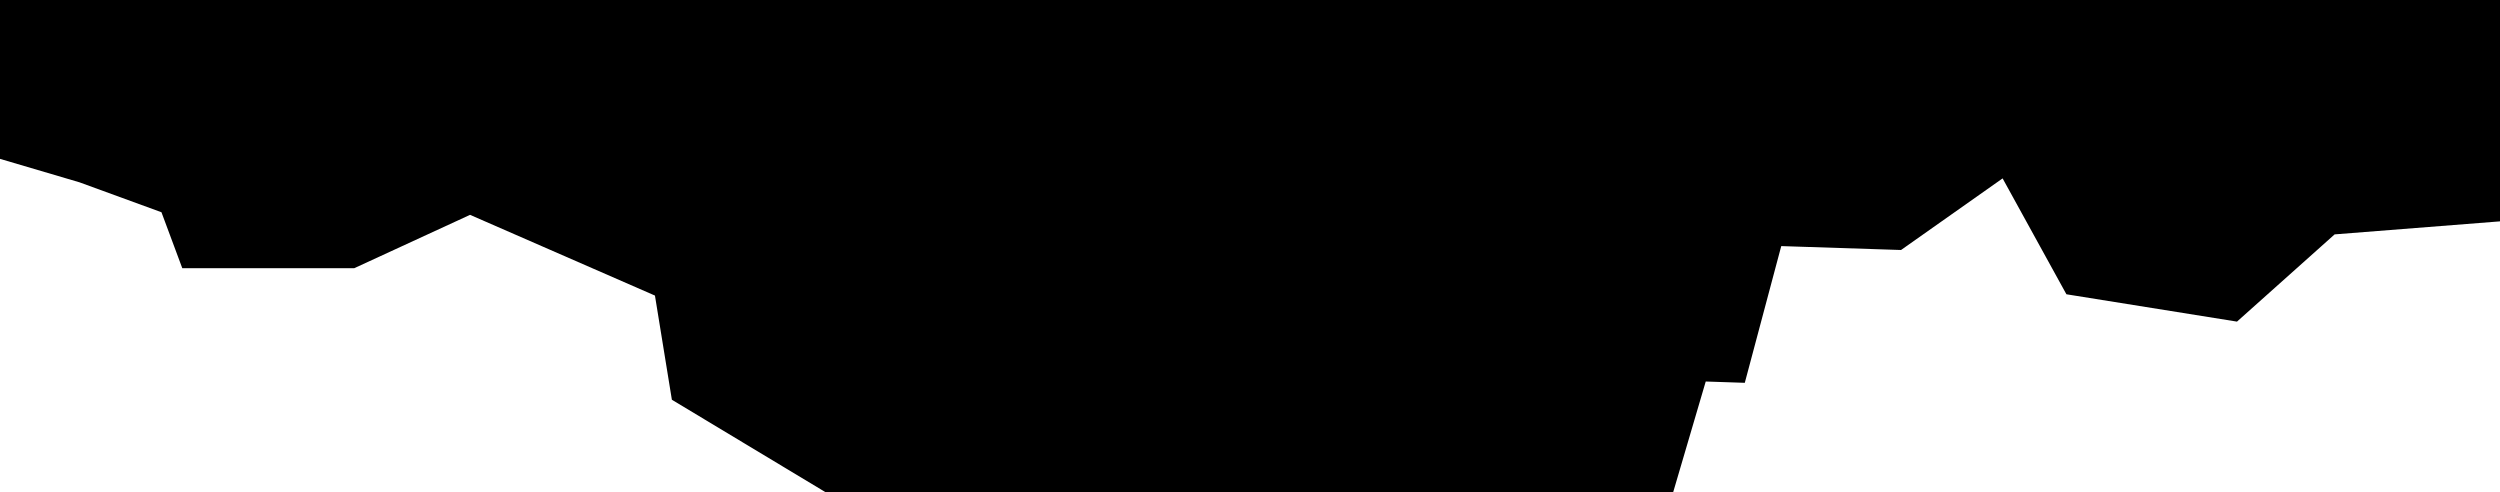 <?xml version="1.0" encoding="utf-8"?>
<!-- Generator: Adobe Illustrator 21.0.0, SVG Export Plug-In . SVG Version: 6.00 Build 0)  -->
<svg version="1.1" id="Ebene_3" xmlns="http://www.w3.org/2000/svg" xmlns:xlink="http://www.w3.org/1999/xlink" x="0px" y="0px"
	 viewBox="0 0 1920 378" style="enable-background:new 0 0 1920 378;" xml:space="preserve">
<polygon points="0,0 0,122 61,140 124,163 140,206 272,206 361,165 503,227 516,307 634,378 1285,378 1310,293 1340,294 1368,189 
	1460,192 1538,137 1587,226 1718,247 1793,180 1920,170 1920,0 "/>
</svg>
